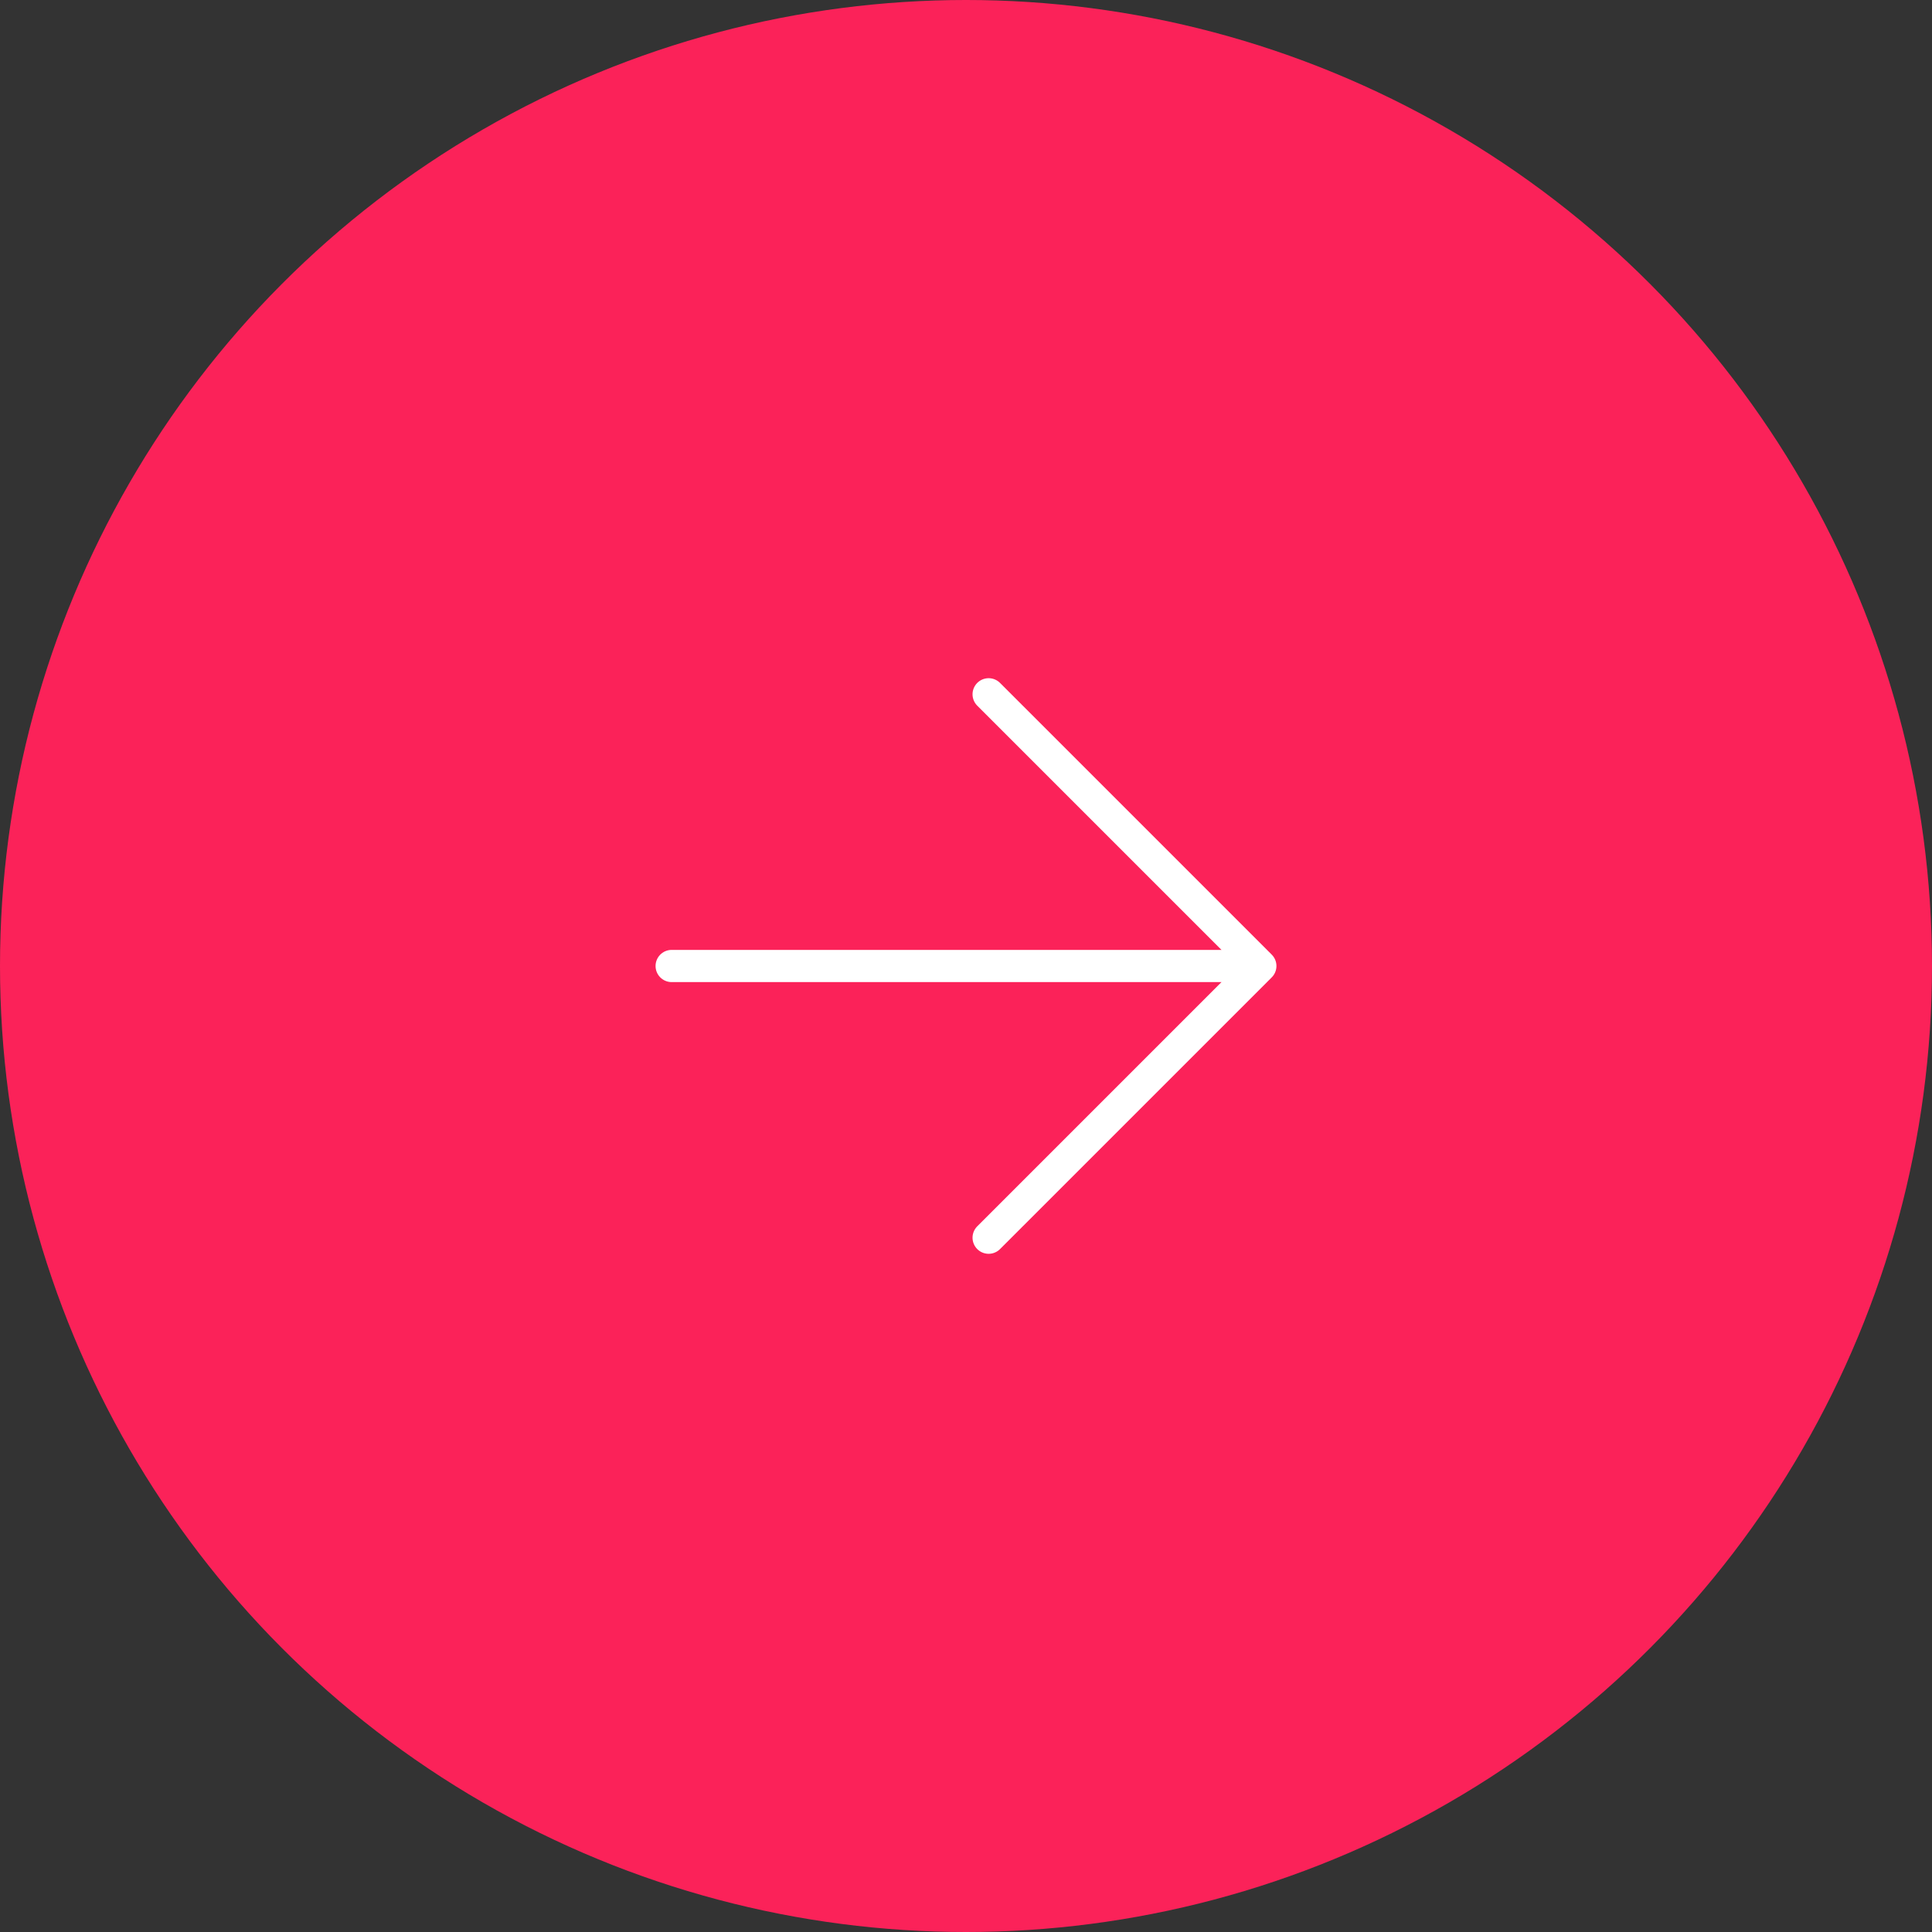 <?xml version="1.0" encoding="UTF-8"?> <svg xmlns="http://www.w3.org/2000/svg" width="60" height="60" viewBox="0 0 60 60" fill="none"><rect x="0" y="0" width="60" height="60" fill="#333333" stroke="none"/><circle cx="30" cy="30" r="30" fill="#FB2259"></circle><path d="M30.703 21.562L39.141 30L30.703 38.438M37.969 30L20.859 30" stroke="white" stroke-linecap="round" stroke-linejoin="round"></path></svg> 